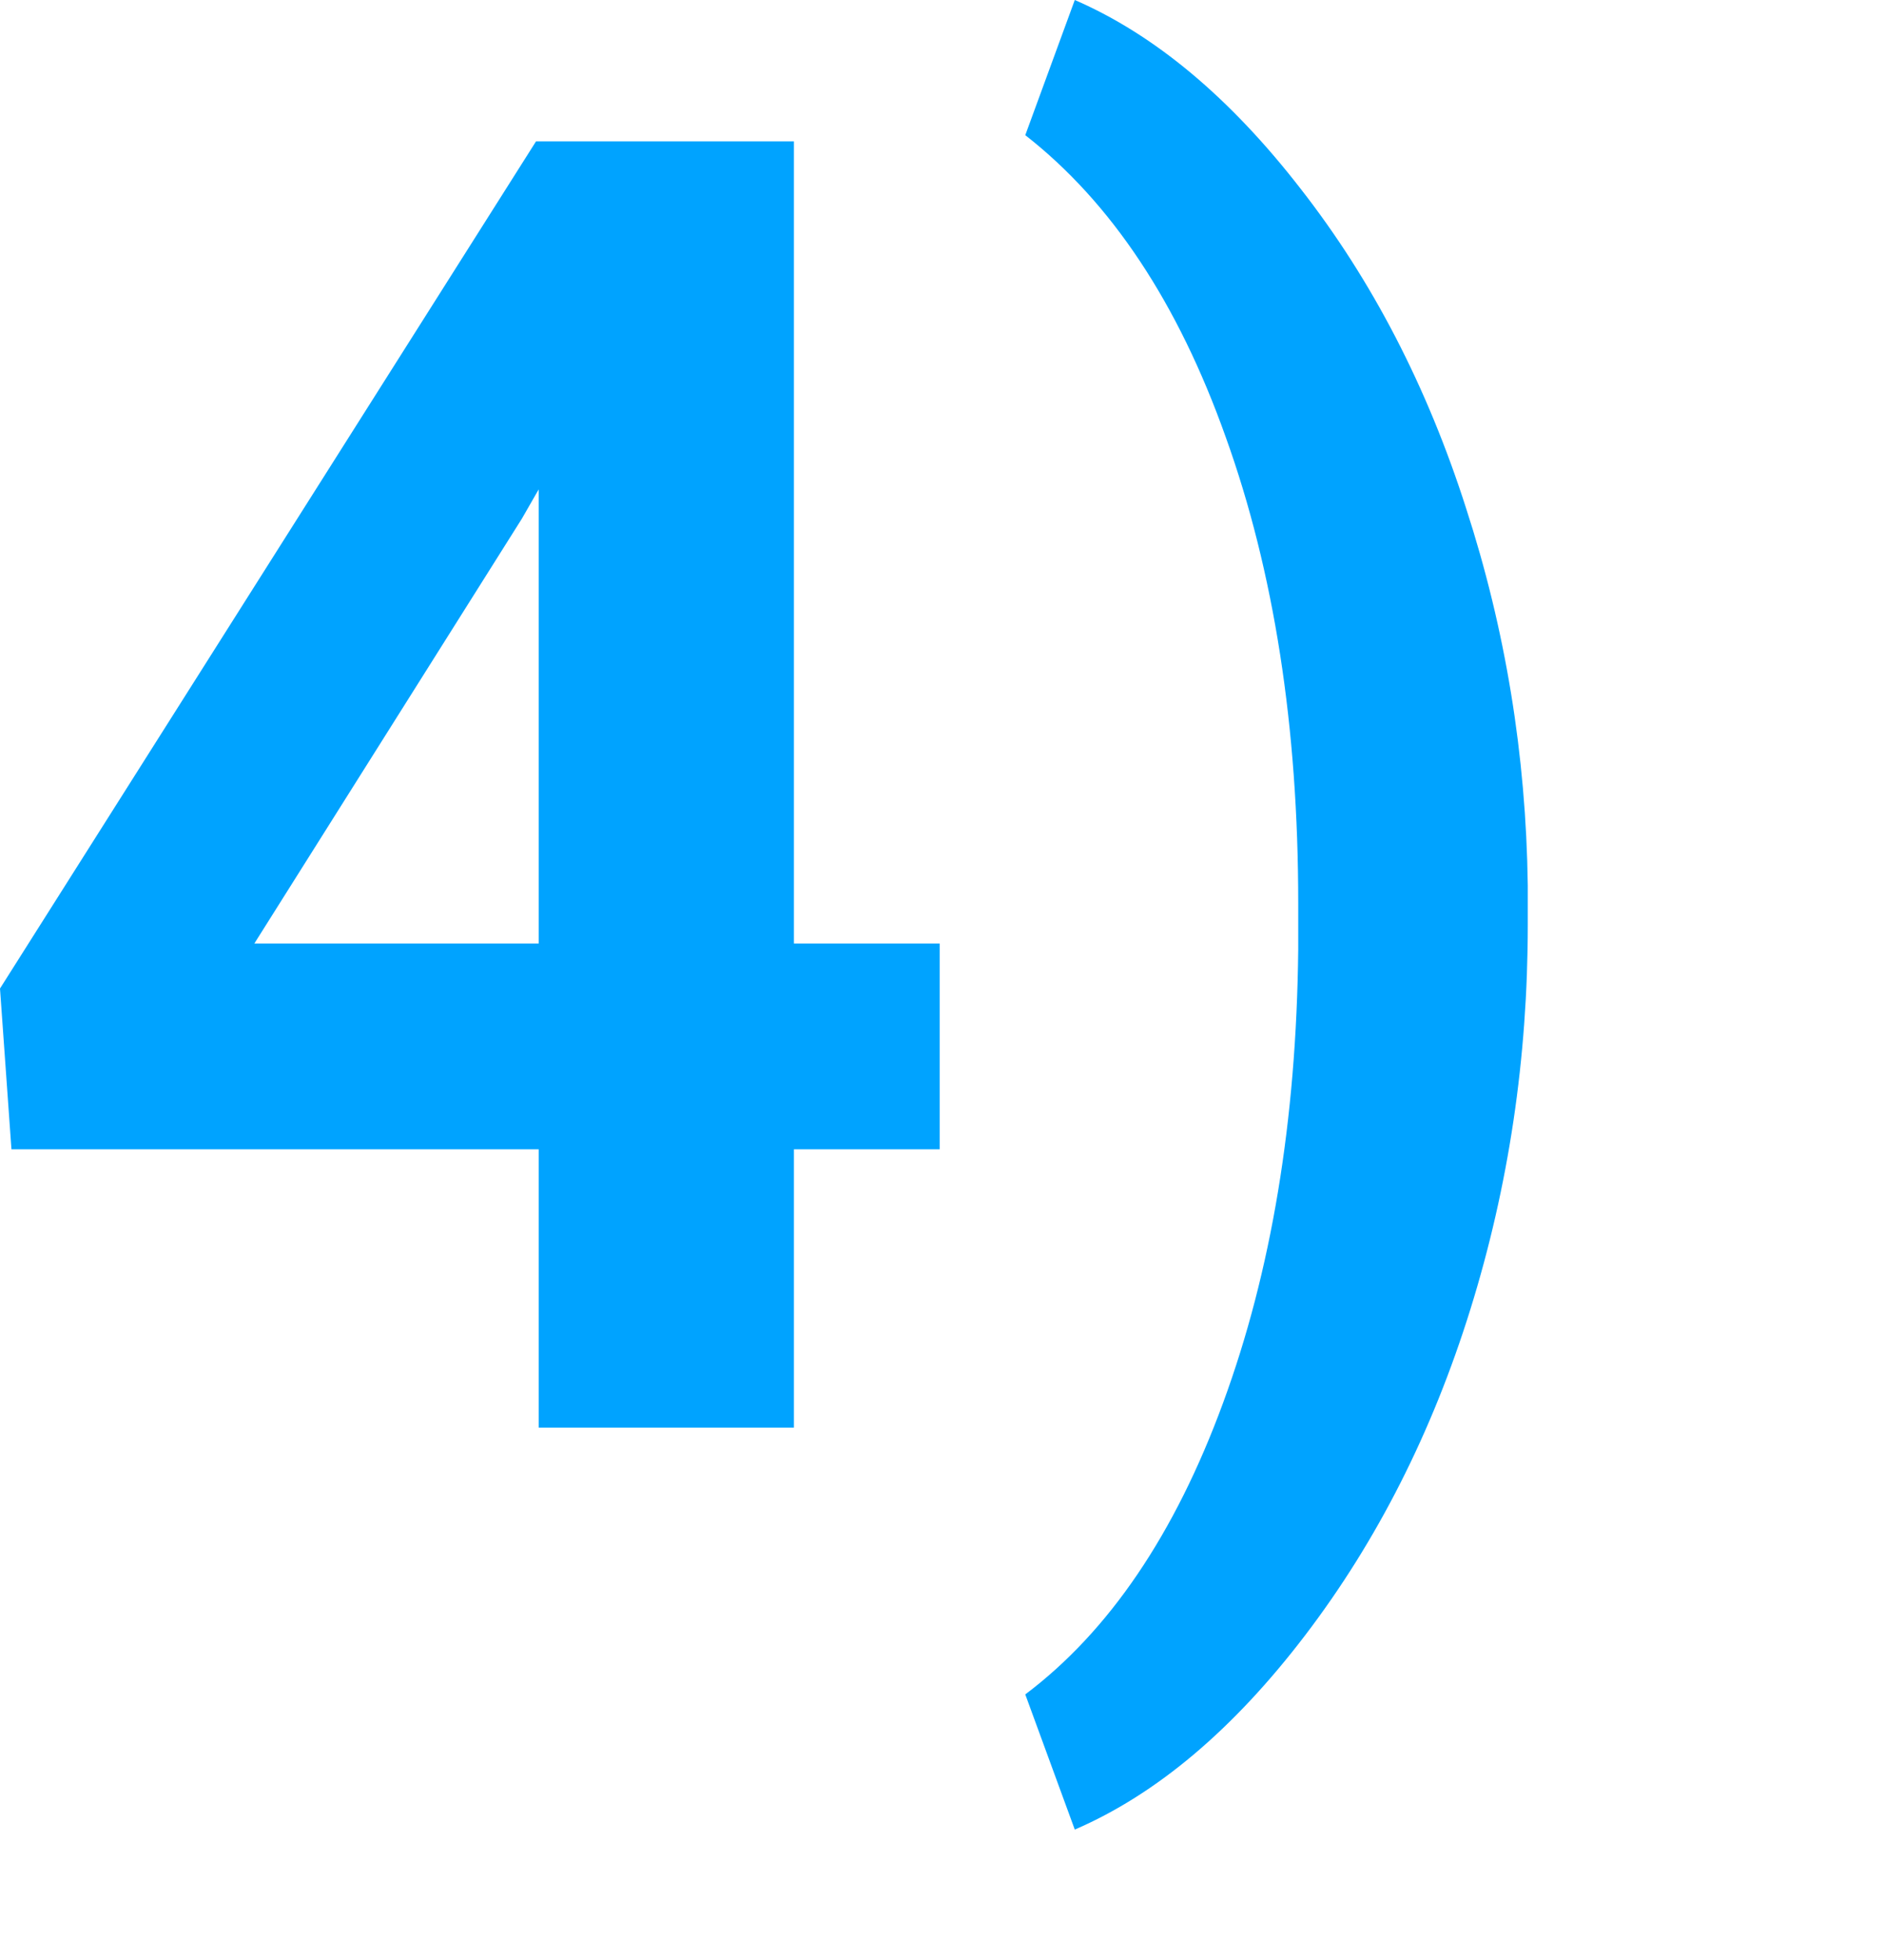 <?xml version="1.0" encoding="UTF-8"?> <svg xmlns="http://www.w3.org/2000/svg" width="25" height="26" viewBox="0 0 25 26" fill="none"> <path d="M10.535 12.516H12.469V15.246H10.535V18.938H7.148V15.246H0.152L0 13.113L7.113 1.875H10.535V12.516ZM3.375 12.516H7.148V6.492L6.926 6.879L3.375 12.516Z" fill="#00A3FF"></path> <path d="M20.273 12.27C20.273 14.035 20.02 15.734 19.512 17.367C19.004 19 18.273 20.441 17.32 21.691C16.367 22.941 15.348 23.801 14.262 24.27L13.605 22.477C14.715 21.641 15.59 20.352 16.23 18.609C16.871 16.867 17.203 14.863 17.227 12.598V11.977C17.227 9.641 16.906 7.582 16.266 5.801C15.633 4.02 14.746 2.684 13.605 1.793L14.262 0C15.324 0.461 16.324 1.297 17.262 2.508C18.207 3.719 18.938 5.129 19.453 6.738C19.977 8.348 20.25 10.016 20.273 11.742V12.27Z" fill="#00A3FF"></path> </svg> 